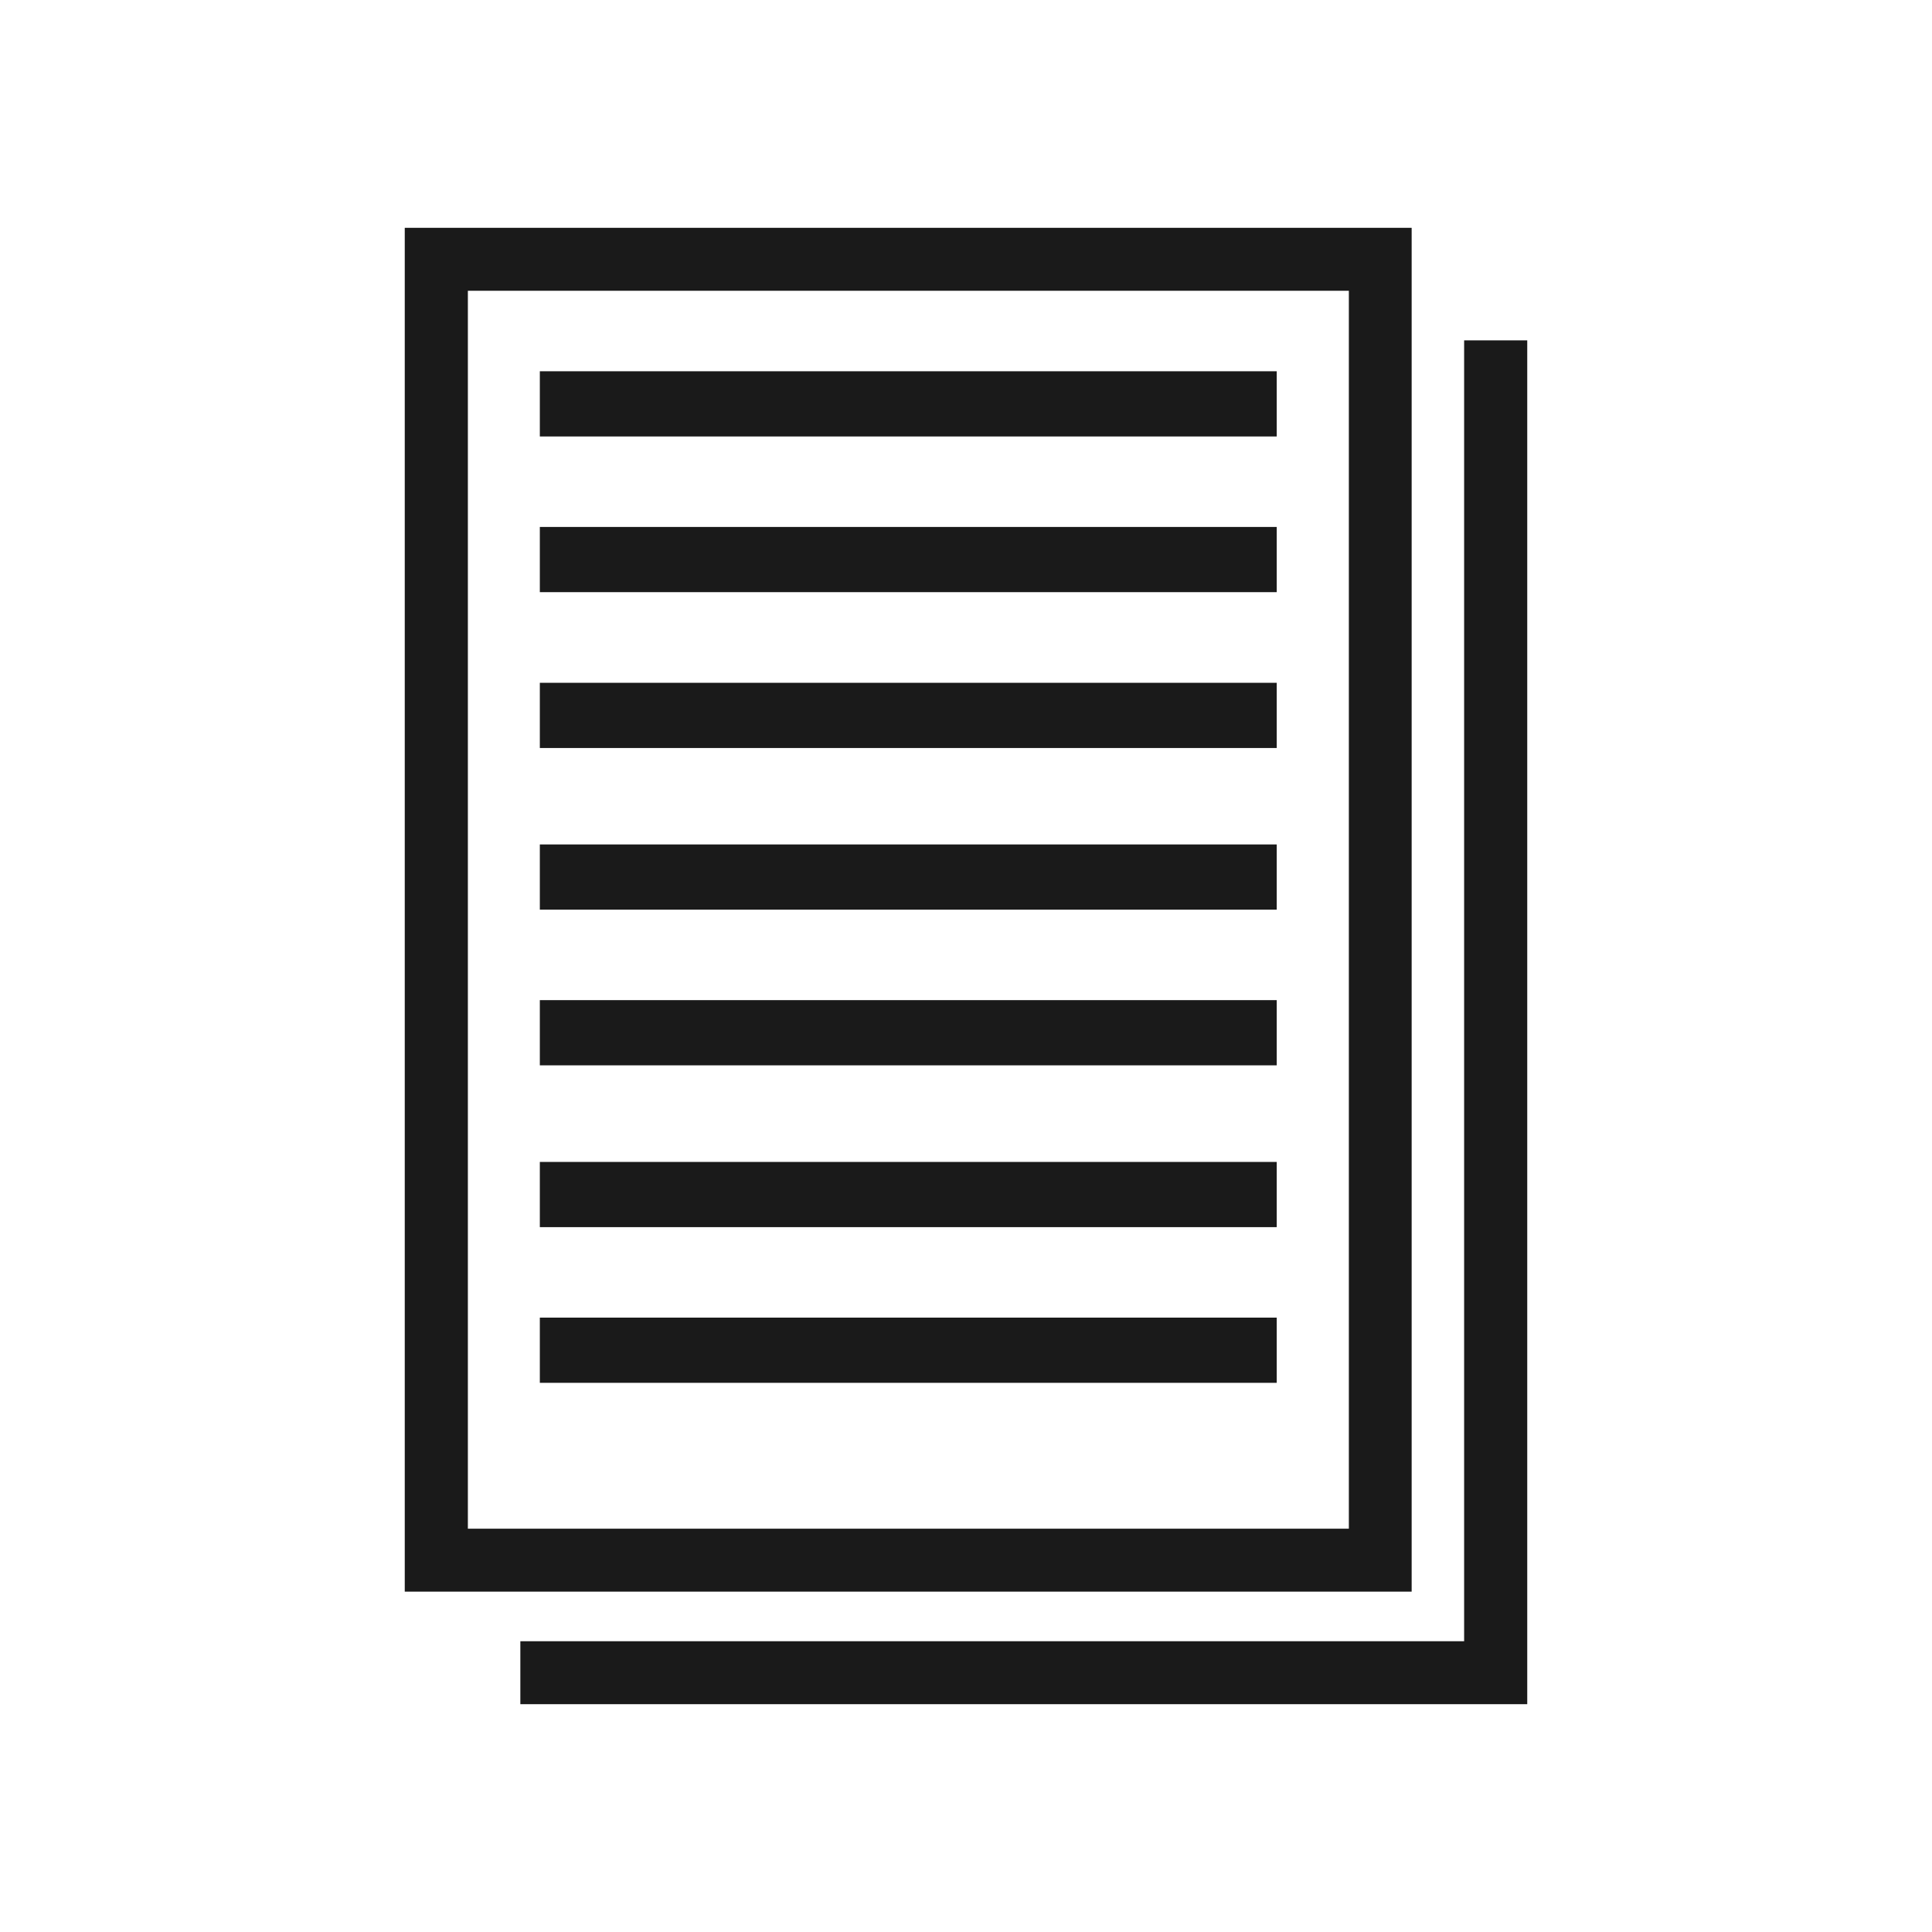 <?xml version="1.0" encoding="UTF-8"?>
<svg id="e" data-name="pickup" xmlns="http://www.w3.org/2000/svg" viewBox="0 0 120 120">
  <defs>
    <style>
      .k {
        fill: #1a1a1a;
      }
    </style>
  </defs>
  <rect class="k" x="33.53" y="23.06" width="45.77" height="4.05"/>
  <rect class="k" x="33.53" y="32.73" width="45.77" height="4.05"/>
  <rect class="k" x="33.53" y="42.41" width="45.77" height="4.05"/>
  <rect class="k" x="33.53" y="52.45" width="45.77" height="4.05"/>
  <rect class="k" x="33.53" y="62.12" width="45.77" height="4.05"/>
  <rect class="k" x="33.53" y="72.17" width="45.77" height="4.05"/>
  <rect class="k" x="33.53" y="81.84" width="45.77" height="4.05"/>
  <path class="k" d="M25.14,14.15v84.71h62.54V14.15H25.14ZM83.77,94.95H29.06V18.06h54.72v76.89Z"/>
  <polygon class="k" points="90.94 21.14 90.94 63.5 90.94 101.94 71.92 101.94 32.32 101.94 32.32 105.85 94.86 105.85 94.86 21.14 90.94 21.14"/>
</svg>